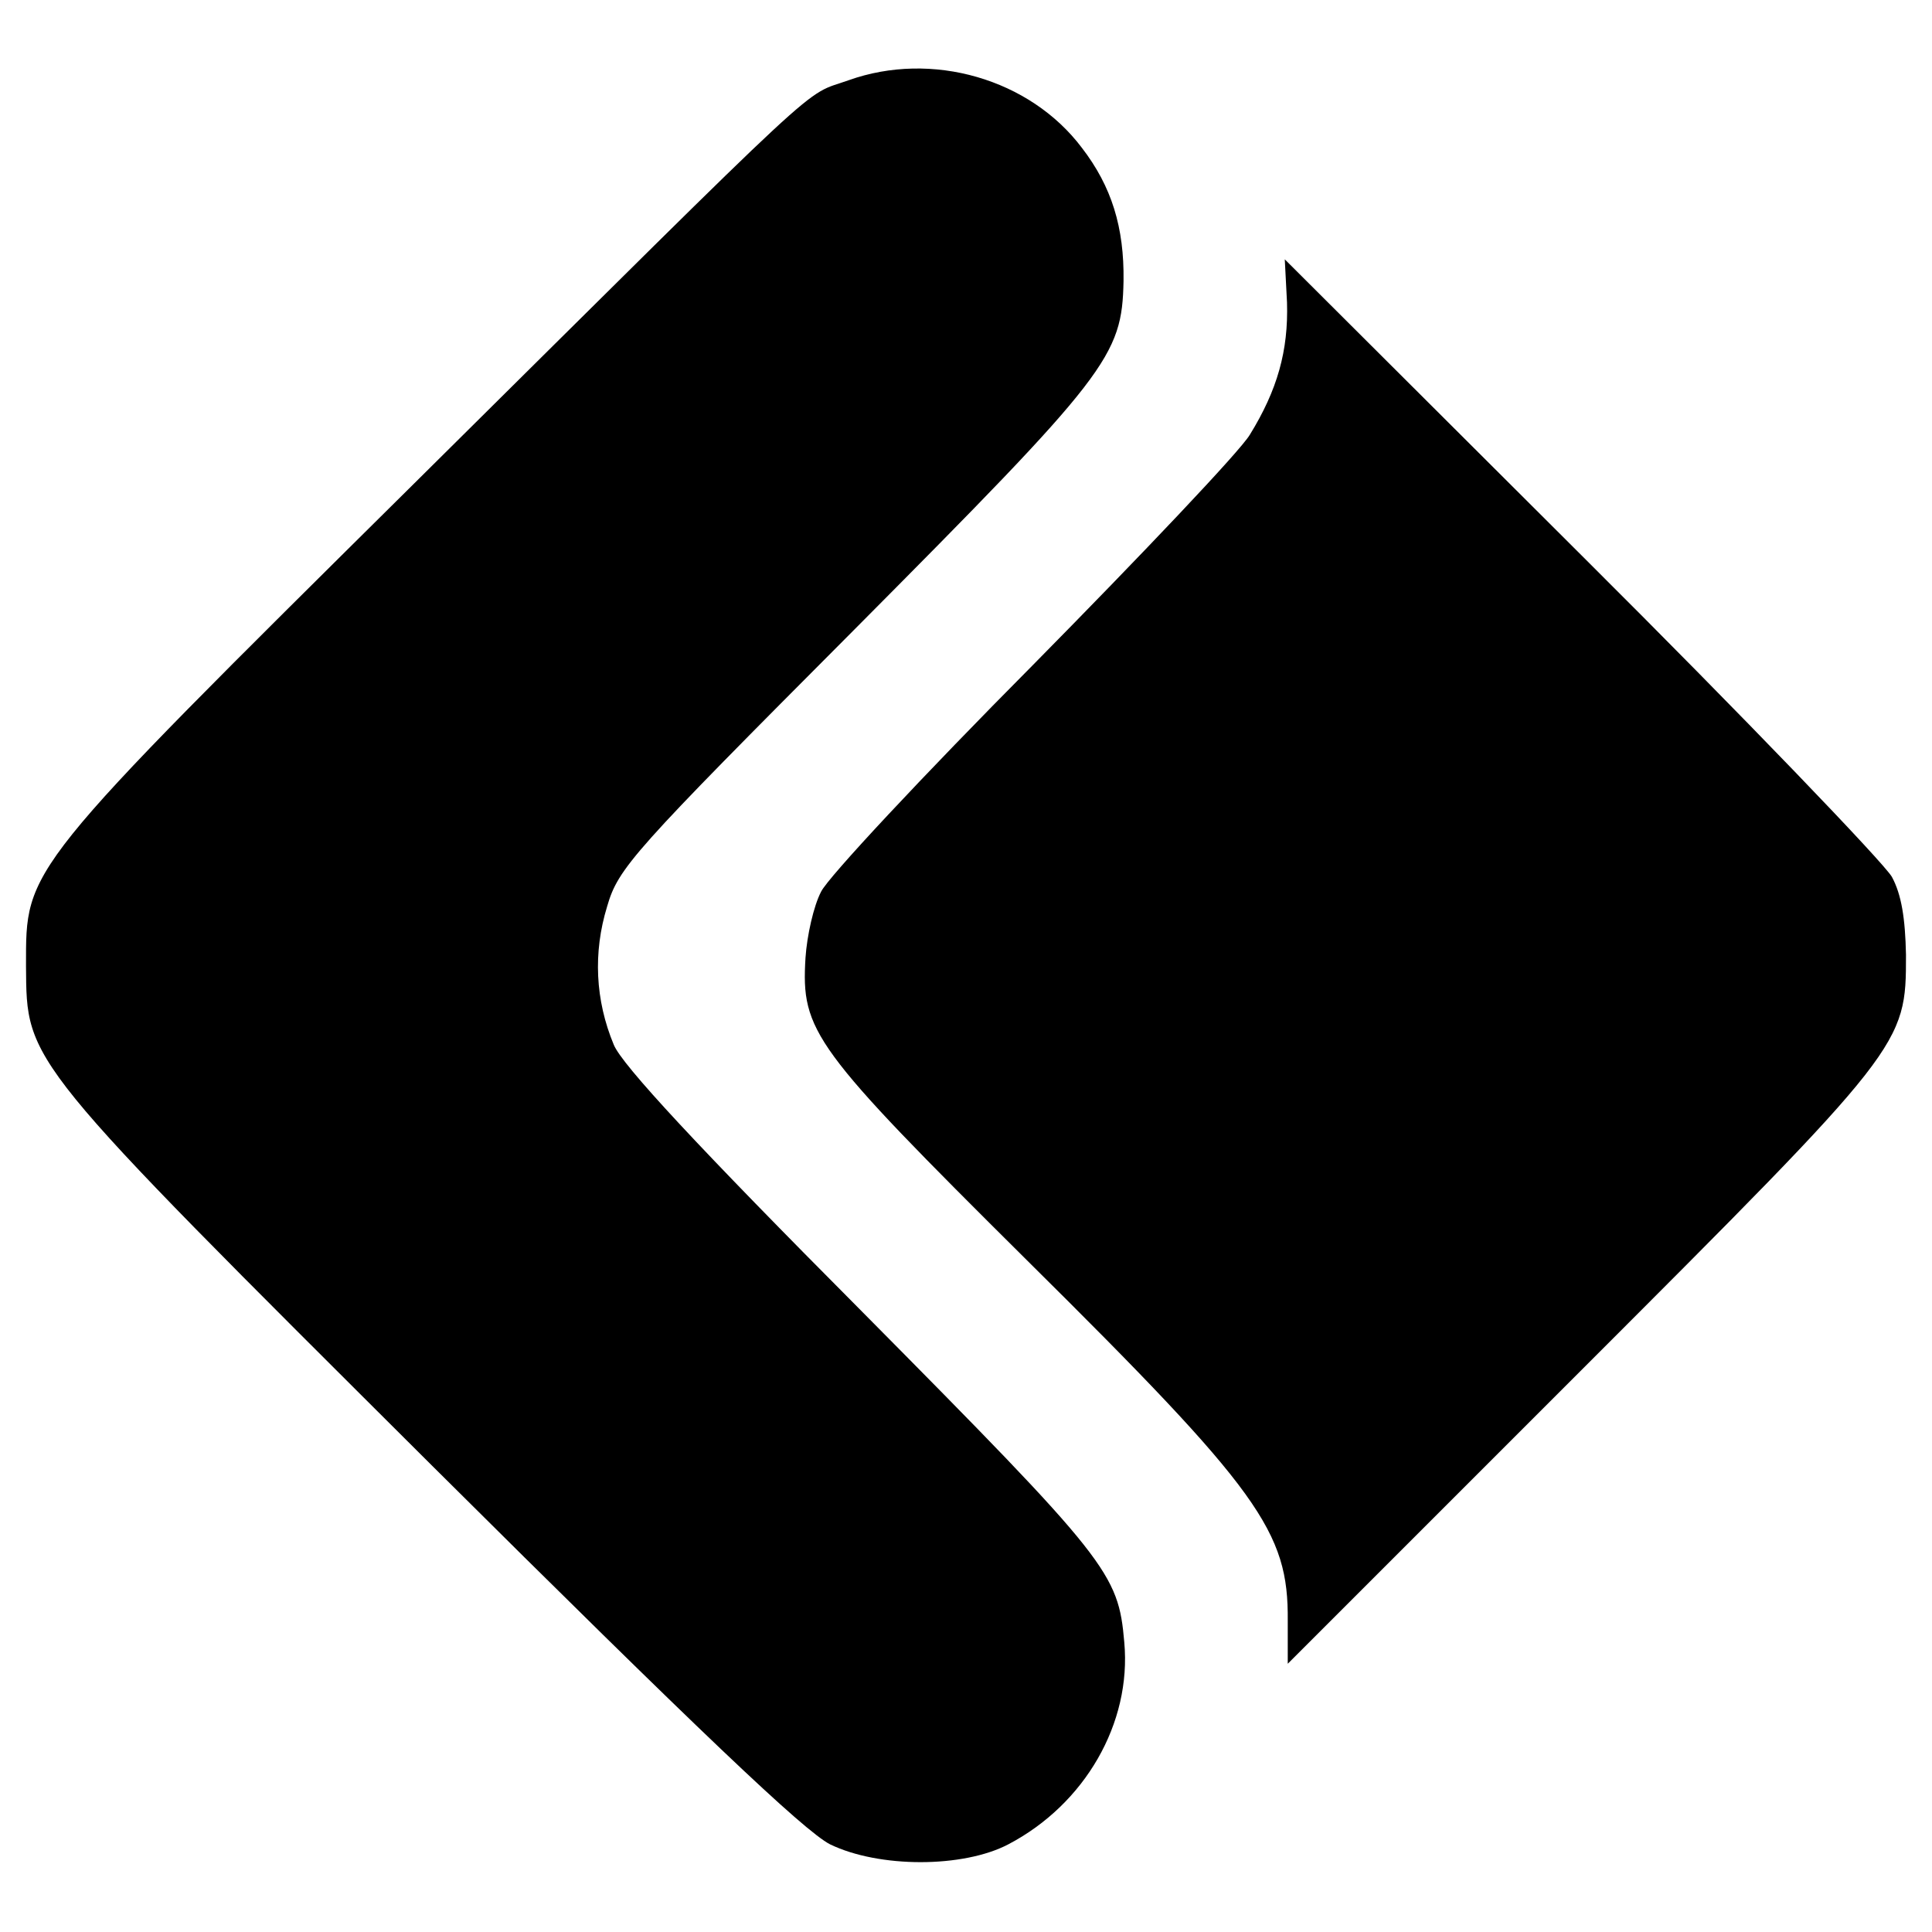 <?xml version="1.0" standalone="no"?>
<!DOCTYPE svg PUBLIC "-//W3C//DTD SVG 20010904//EN"
 "http://www.w3.org/TR/2001/REC-SVG-20010904/DTD/svg10.dtd">
<svg version="1.0" xmlns="http://www.w3.org/2000/svg"
 width="260pt" height="260pt" viewBox="0 0 260 260"
 preserveAspectRatio="xMidYMid meet">
<g transform="translate(0,260) scale(0.1,-0.1)"
fill="#000000" stroke="none">
<path d="M1142 2492 c-64 -23 -14 23 -584 -542 -530 -525 -523 -517 -523 -650
1 -131 -5 -123 546 -672 360 -358 501 -492 536 -510 66 -32 179 -32 240 0 103
54 166 163 156 272 -8 93 -21 110 -353 445 -221 222 -323 332 -334 359 -25 60
-28 124 -9 186 15 52 34 73 332 372 343 345 361 368 363 470 1 72 -16 127 -56
179 -70 93 -202 131 -314 91z"/>
<path d="M1732 2193 c2 -65 -13 -118 -50 -178 -13 -22 -145 -161 -292 -310
-147 -148 -276 -286 -285 -305 -10 -19 -19 -59 -21 -89 -6 -99 10 -121 298
-407 314 -311 352 -365 351 -485 l0 -58 392 392 c439 439 440 440 440 562 -1
49 -6 81 -19 105 -11 19 -198 214 -418 433 l-399 398 3 -58z"/>
</g>
</svg>
